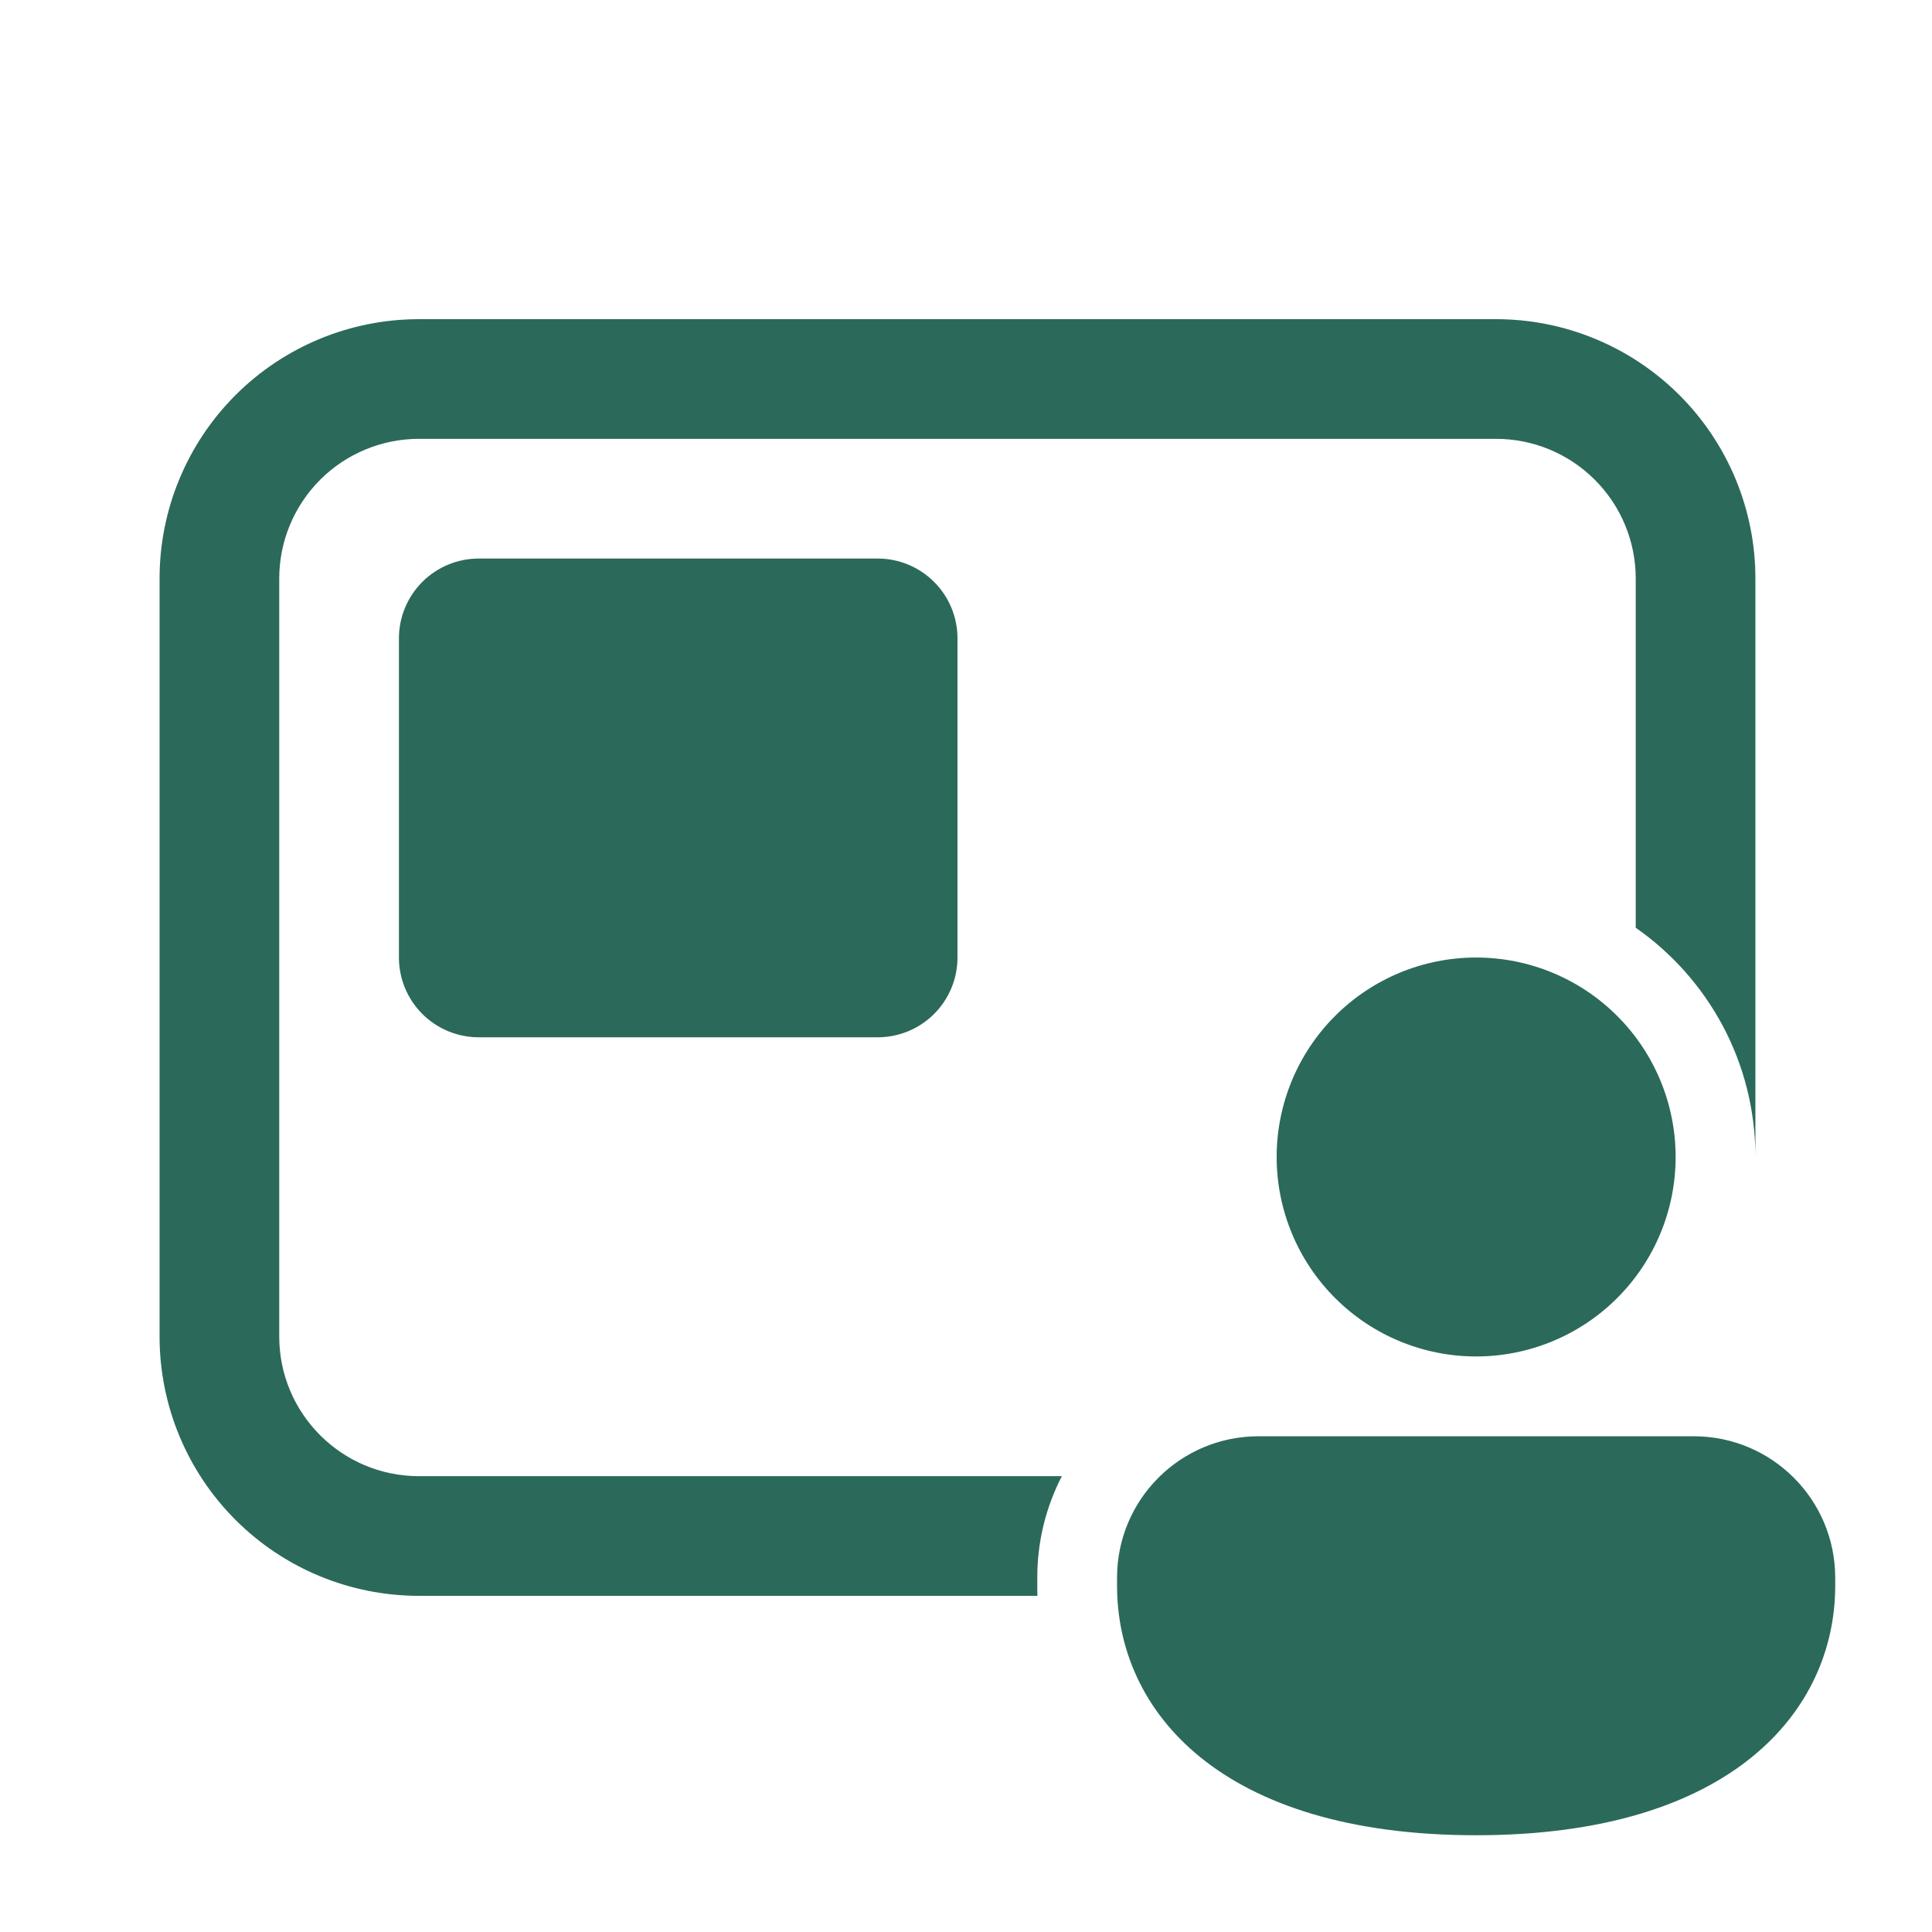 <svg width="49" height="49" viewBox="0 0 49 49" fill="none" xmlns="http://www.w3.org/2000/svg">
<g id="Icon/fluent:share-screen-person-overlay-24-regular">
<path id="Vector" d="M4.047 14.672C4.047 12.928 4.74 11.255 5.973 10.021C7.207 8.788 8.88 8.095 10.624 8.095H37.944C38.808 8.095 39.663 8.265 40.461 8.596C41.259 8.926 41.984 9.411 42.595 10.021C43.206 10.632 43.69 11.357 44.021 12.155C44.351 12.953 44.521 13.808 44.521 14.672V29.344C44.521 26.936 43.321 24.811 41.486 23.53V14.672C41.486 13.733 41.113 12.832 40.448 12.168C39.784 11.504 38.883 11.13 37.944 11.13H10.624C9.685 11.13 8.784 11.504 8.12 12.168C7.456 12.832 7.082 13.733 7.082 14.672V33.897C7.082 35.852 8.669 37.439 10.624 37.439H26.931C26.52 38.234 26.306 39.117 26.308 40.013V40.221C26.308 40.306 26.308 40.389 26.312 40.474H10.624C8.88 40.474 7.207 39.782 5.973 38.548C4.74 37.315 4.047 35.642 4.047 33.897V14.672ZM37.438 34.403C38.78 34.403 40.067 33.87 41.016 32.921C41.965 31.973 42.498 30.686 42.498 29.344C42.498 28.002 41.965 26.715 41.016 25.767C40.067 24.818 38.78 24.285 37.438 24.285C36.096 24.285 34.81 24.818 33.861 25.767C32.912 26.715 32.379 28.002 32.379 29.344C32.379 30.686 32.912 31.973 33.861 32.921C34.81 33.87 36.096 34.403 37.438 34.403ZM37.438 46.546C43.943 46.546 46.545 43.37 46.545 40.221V40.013C46.545 38.032 44.938 36.427 42.957 36.427H31.92C29.936 36.427 28.331 38.032 28.331 40.013V40.221C28.331 43.383 30.934 46.546 37.438 46.546ZM12.142 14.166C11.605 14.166 11.09 14.379 10.711 14.759C10.331 15.138 10.118 15.653 10.118 16.19V24.285C10.118 24.821 10.331 25.336 10.711 25.716C11.09 26.095 11.605 26.308 12.142 26.308H22.26C22.797 26.308 23.312 26.095 23.691 25.716C24.071 25.336 24.284 24.821 24.284 24.285V16.19C24.284 15.653 24.071 15.138 23.691 14.759C23.312 14.379 22.797 14.166 22.26 14.166H12.142Z" fill="#2B695B"/>
</g>
</svg>
